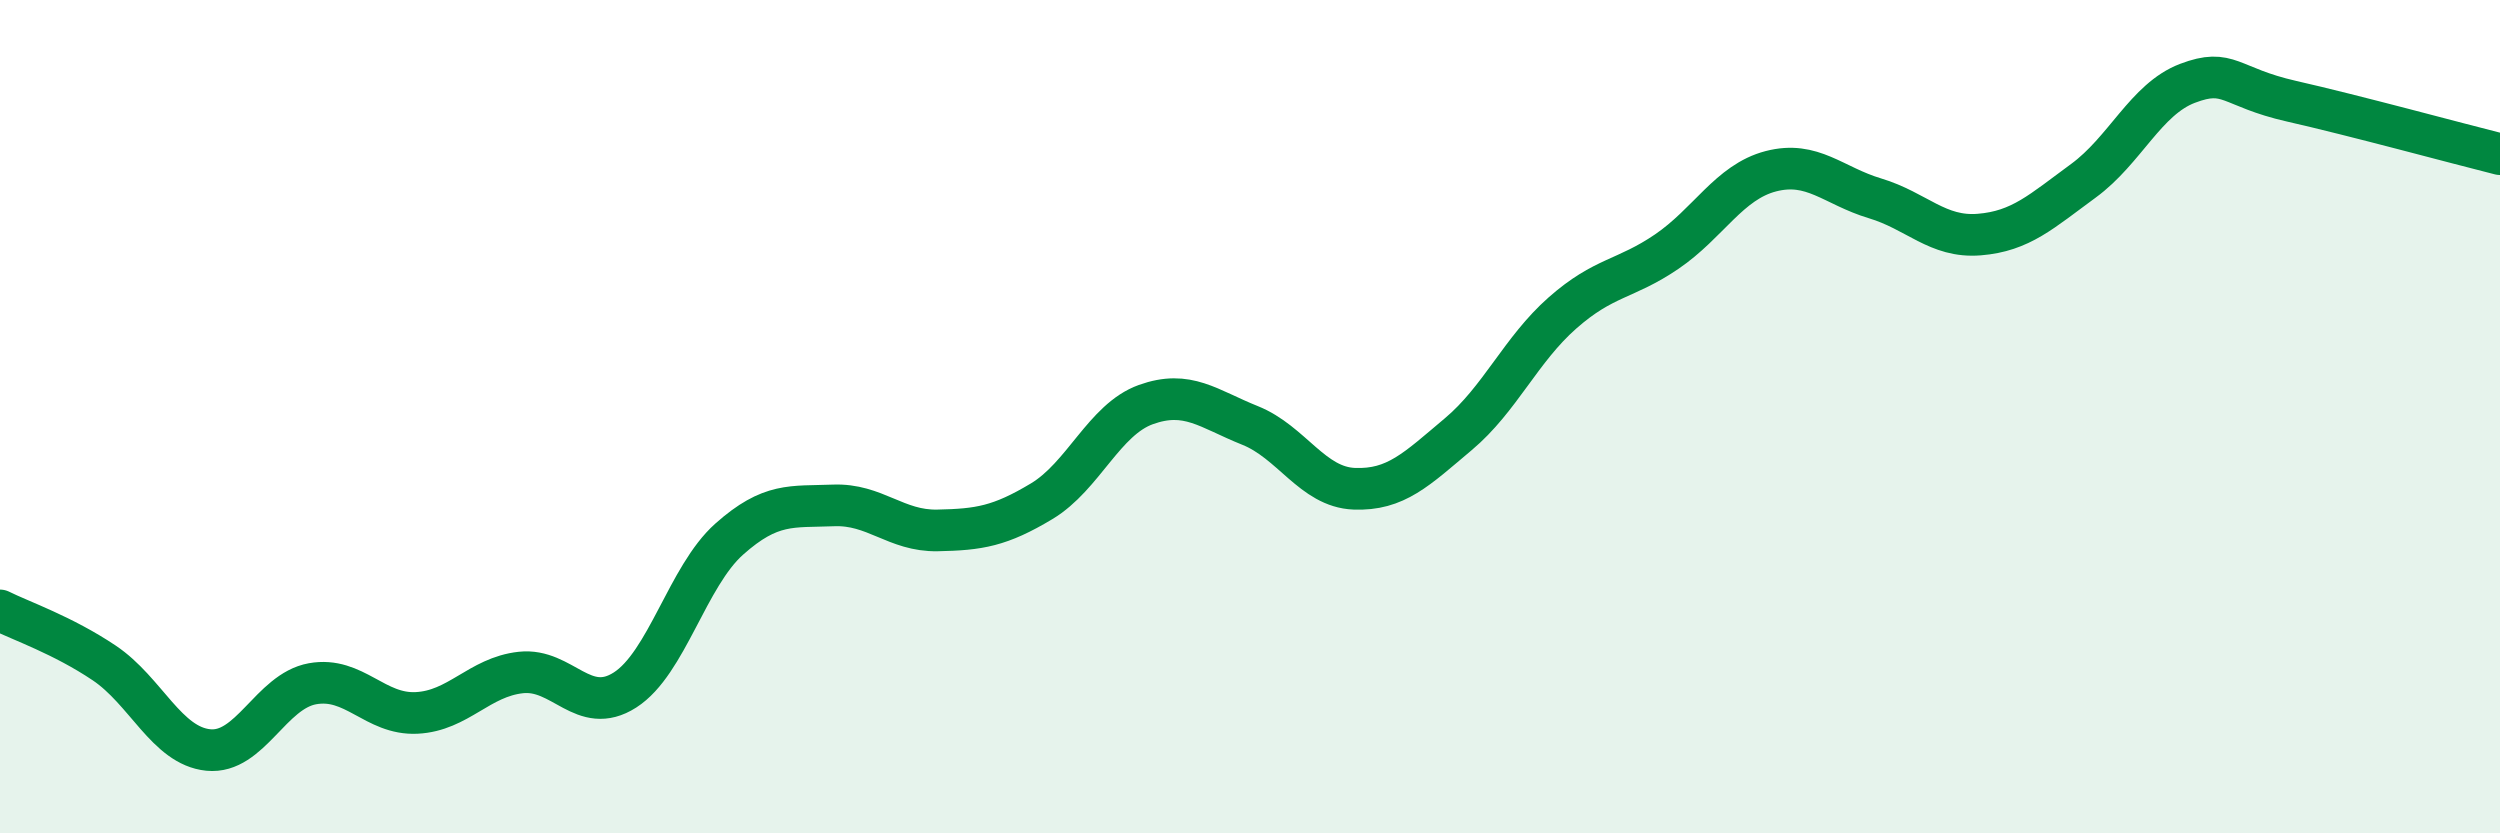 
    <svg width="60" height="20" viewBox="0 0 60 20" xmlns="http://www.w3.org/2000/svg">
      <path
        d="M 0,14.65 C 0.5,14.9 1.5,15.24 2.5,15.91 C 3.5,16.58 4,17.9 5,18 C 6,18.1 6.5,16.59 7.5,16.41 C 8.5,16.23 9,17.16 10,17.11 C 11,17.06 11.5,16.25 12.5,16.14 C 13.5,16.03 14,17.2 15,16.56 C 16,15.92 16.5,13.83 17.5,12.94 C 18.5,12.05 19,12.17 20,12.13 C 21,12.09 21.5,12.75 22.5,12.73 C 23.5,12.71 24,12.63 25,12.03 C 26,11.43 26.5,10.07 27.5,9.71 C 28.5,9.35 29,9.81 30,10.21 C 31,10.61 31.5,11.69 32.5,11.73 C 33.5,11.77 34,11.26 35,10.42 C 36,9.58 36.5,8.39 37.5,7.51 C 38.5,6.63 39,6.72 40,6.04 C 41,5.36 41.5,4.37 42.5,4.11 C 43.5,3.85 44,4.46 45,4.76 C 46,5.06 46.5,5.71 47.5,5.63 C 48.5,5.55 49,5.07 50,4.34 C 51,3.61 51.5,2.38 52.5,2 C 53.5,1.62 53.5,2.09 55,2.43 C 56.5,2.77 59,3.45 60,3.7L60 20L0 20Z"
        fill="#008740"
        opacity="0.1"
        stroke-linecap="round"
        stroke-linejoin="round"
      />
      <path
        d="M 0,14.65 C 0.5,14.9 1.5,15.24 2.5,15.91 C 3.5,16.58 4,17.9 5,18 C 6,18.1 6.5,16.59 7.5,16.41 C 8.5,16.23 9,17.16 10,17.11 C 11,17.06 11.5,16.25 12.5,16.14 C 13.5,16.03 14,17.2 15,16.56 C 16,15.92 16.5,13.83 17.5,12.94 C 18.5,12.05 19,12.17 20,12.13 C 21,12.09 21.5,12.75 22.5,12.73 C 23.5,12.71 24,12.63 25,12.03 C 26,11.43 26.5,10.07 27.5,9.71 C 28.5,9.35 29,9.81 30,10.21 C 31,10.61 31.5,11.69 32.5,11.73 C 33.5,11.77 34,11.26 35,10.42 C 36,9.58 36.5,8.39 37.5,7.51 C 38.5,6.63 39,6.72 40,6.04 C 41,5.36 41.5,4.37 42.5,4.11 C 43.5,3.85 44,4.46 45,4.76 C 46,5.06 46.5,5.71 47.5,5.63 C 48.5,5.55 49,5.07 50,4.34 C 51,3.61 51.5,2.38 52.5,2 C 53.5,1.62 53.5,2.09 55,2.43 C 56.5,2.77 59,3.45 60,3.7"
        stroke="#008740"
        stroke-width="1"
        fill="none"
        stroke-linecap="round"
        stroke-linejoin="round"
      />
    </svg>
  